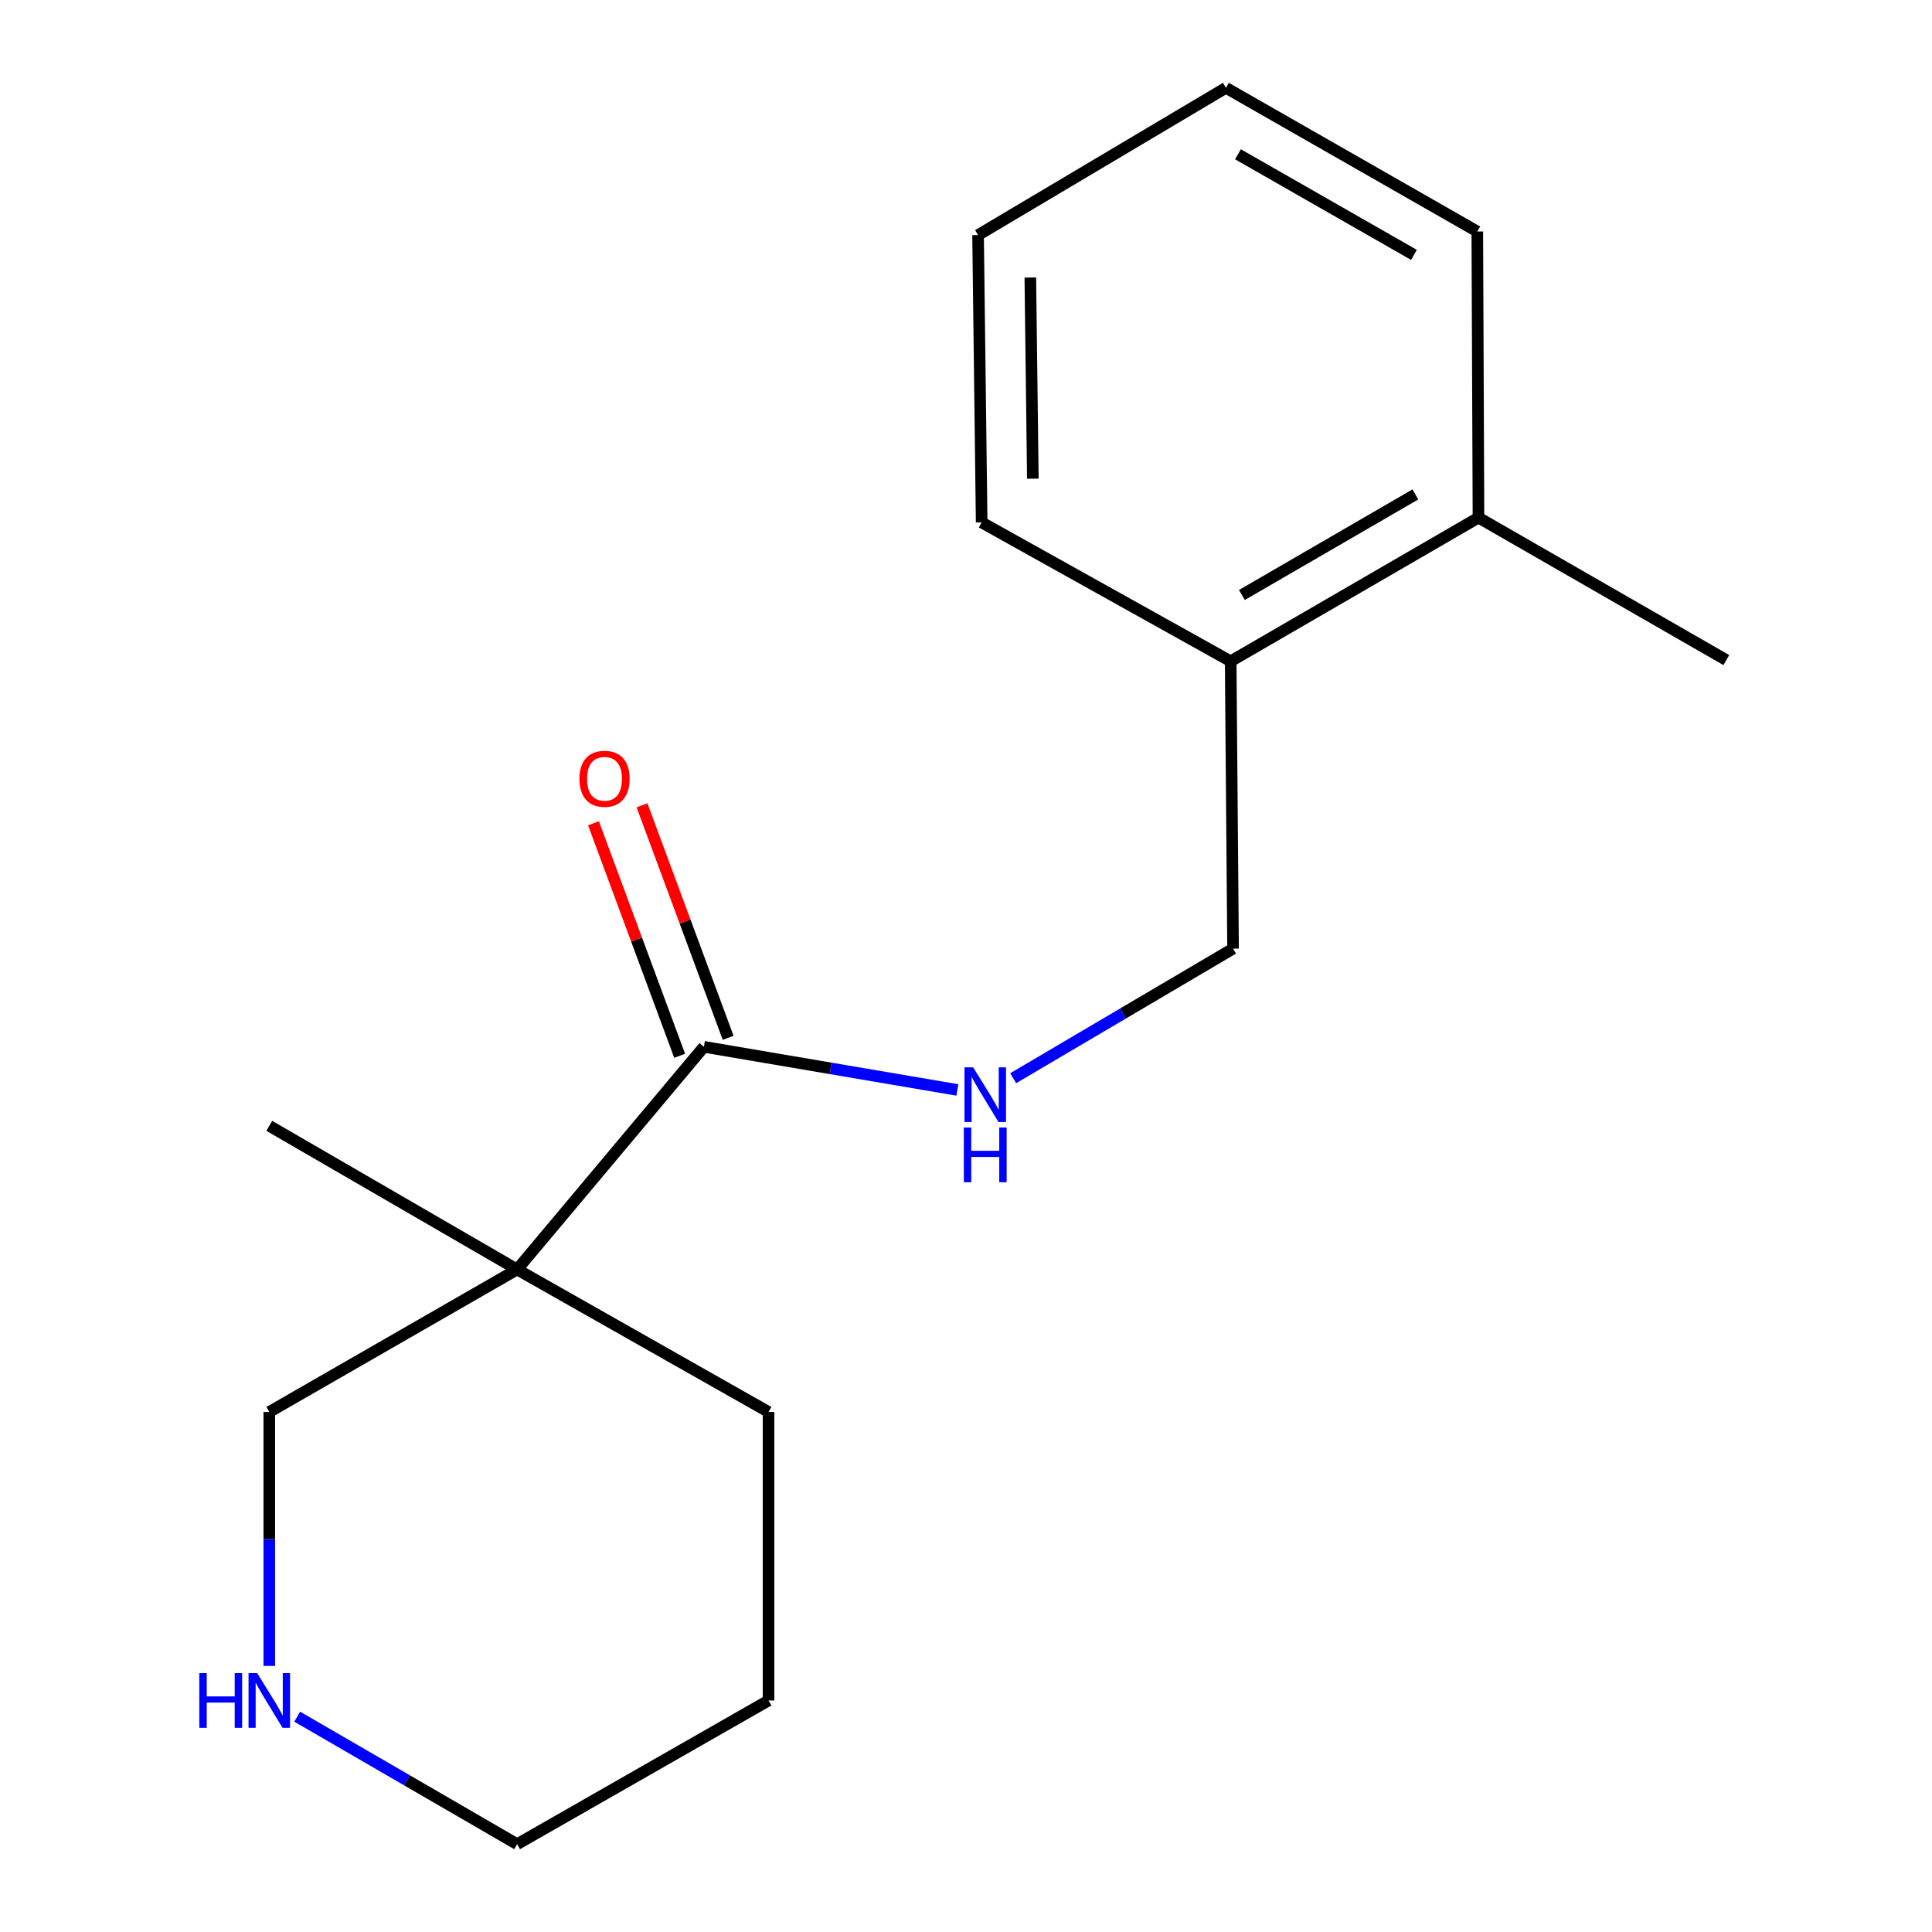 <?xml version='1.0' encoding='iso-8859-1'?>
<svg version='1.1' baseProfile='full'
              xmlns='http://www.w3.org/2000/svg'
                      xmlns:rdkit='http://www.rdkit.org/xml'
                      xmlns:xlink='http://www.w3.org/1999/xlink'
                  xml:space='preserve'
width='1000px' height='1000px' viewBox='0 0 1000 1000'>
<!-- END OF HEADER -->
<rect style='opacity:1.0;fill:#FFFFFF;stroke:none' width='1000' height='1000' x='0' y='0'> </rect>
<path class='bond-0' d='M 267.667,657.078 L 364.339,541.828' style='fill:none;fill-rule:evenodd;stroke:#000000;stroke-width:6px;stroke-linecap:butt;stroke-linejoin:miter;stroke-opacity:1' />
<path class='bond-7' d='M 267.667,657.078 L 139.386,730.828' style='fill:none;fill-rule:evenodd;stroke:#000000;stroke-width:6px;stroke-linecap:butt;stroke-linejoin:miter;stroke-opacity:1' />
<path class='bond-8' d='M 267.667,657.078 L 139.386,582.734' style='fill:none;fill-rule:evenodd;stroke:#000000;stroke-width:6px;stroke-linecap:butt;stroke-linejoin:miter;stroke-opacity:1' />
<path class='bond-9' d='M 267.667,657.078 L 397.792,730.828' style='fill:none;fill-rule:evenodd;stroke:#000000;stroke-width:6px;stroke-linecap:butt;stroke-linejoin:miter;stroke-opacity:1' />
<path class='bond-1' d='M 364.339,541.828 L 429.934,552.991' style='fill:none;fill-rule:evenodd;stroke:#000000;stroke-width:6px;stroke-linecap:butt;stroke-linejoin:miter;stroke-opacity:1' />
<path class='bond-1' d='M 429.934,552.991 L 495.53,564.153' style='fill:none;fill-rule:evenodd;stroke:#0000FF;stroke-width:6px;stroke-linecap:butt;stroke-linejoin:miter;stroke-opacity:1' />
<path class='bond-3' d='M 376.892,537.176 L 354.594,477.001' style='fill:none;fill-rule:evenodd;stroke:#000000;stroke-width:6px;stroke-linecap:butt;stroke-linejoin:miter;stroke-opacity:1' />
<path class='bond-3' d='M 354.594,477.001 L 332.295,416.825' style='fill:none;fill-rule:evenodd;stroke:#FF0000;stroke-width:6px;stroke-linecap:butt;stroke-linejoin:miter;stroke-opacity:1' />
<path class='bond-3' d='M 351.785,546.48 L 329.487,486.304' style='fill:none;fill-rule:evenodd;stroke:#000000;stroke-width:6px;stroke-linecap:butt;stroke-linejoin:miter;stroke-opacity:1' />
<path class='bond-3' d='M 329.487,486.304 L 307.189,426.129' style='fill:none;fill-rule:evenodd;stroke:#FF0000;stroke-width:6px;stroke-linecap:butt;stroke-linejoin:miter;stroke-opacity:1' />
<path class='bond-4' d='M 524.425,558.086 L 581.327,524.551' style='fill:none;fill-rule:evenodd;stroke:#0000FF;stroke-width:6px;stroke-linecap:butt;stroke-linejoin:miter;stroke-opacity:1' />
<path class='bond-4' d='M 581.327,524.551 L 638.229,491.016' style='fill:none;fill-rule:evenodd;stroke:#000000;stroke-width:6px;stroke-linecap:butt;stroke-linejoin:miter;stroke-opacity:1' />
<path class='bond-2' d='M 139.386,862.278 L 139.386,796.553' style='fill:none;fill-rule:evenodd;stroke:#0000FF;stroke-width:6px;stroke-linecap:butt;stroke-linejoin:miter;stroke-opacity:1' />
<path class='bond-2' d='M 139.386,796.553 L 139.386,730.828' style='fill:none;fill-rule:evenodd;stroke:#000000;stroke-width:6px;stroke-linecap:butt;stroke-linejoin:miter;stroke-opacity:1' />
<path class='bond-17' d='M 153.833,888.547 L 210.75,921.546' style='fill:none;fill-rule:evenodd;stroke:#0000FF;stroke-width:6px;stroke-linecap:butt;stroke-linejoin:miter;stroke-opacity:1' />
<path class='bond-17' d='M 210.75,921.546 L 267.667,954.545' style='fill:none;fill-rule:evenodd;stroke:#000000;stroke-width:6px;stroke-linecap:butt;stroke-linejoin:miter;stroke-opacity:1' />
<path class='bond-5' d='M 638.229,491.016 L 636.994,342.282' style='fill:none;fill-rule:evenodd;stroke:#000000;stroke-width:6px;stroke-linecap:butt;stroke-linejoin:miter;stroke-opacity:1' />
<path class='bond-6' d='M 636.994,342.282 L 765.26,267.923' style='fill:none;fill-rule:evenodd;stroke:#000000;stroke-width:6px;stroke-linecap:butt;stroke-linejoin:miter;stroke-opacity:1' />
<path class='bond-6' d='M 642.806,307.964 L 732.592,255.913' style='fill:none;fill-rule:evenodd;stroke:#000000;stroke-width:6px;stroke-linecap:butt;stroke-linejoin:miter;stroke-opacity:1' />
<path class='bond-11' d='M 636.994,342.282 L 508.104,270.407' style='fill:none;fill-rule:evenodd;stroke:#000000;stroke-width:6px;stroke-linecap:butt;stroke-linejoin:miter;stroke-opacity:1' />
<path class='bond-12' d='M 765.26,267.923 L 893.541,341.657' style='fill:none;fill-rule:evenodd;stroke:#000000;stroke-width:6px;stroke-linecap:butt;stroke-linejoin:miter;stroke-opacity:1' />
<path class='bond-13' d='M 765.26,267.923 L 764.65,119.829' style='fill:none;fill-rule:evenodd;stroke:#000000;stroke-width:6px;stroke-linecap:butt;stroke-linejoin:miter;stroke-opacity:1' />
<path class='bond-14' d='M 397.792,730.828 L 397.792,880.171' style='fill:none;fill-rule:evenodd;stroke:#000000;stroke-width:6px;stroke-linecap:butt;stroke-linejoin:miter;stroke-opacity:1' />
<path class='bond-10' d='M 267.667,954.545 L 397.792,880.171' style='fill:none;fill-rule:evenodd;stroke:#000000;stroke-width:6px;stroke-linecap:butt;stroke-linejoin:miter;stroke-opacity:1' />
<path class='bond-16' d='M 508.104,270.407 L 506.245,121.673' style='fill:none;fill-rule:evenodd;stroke:#000000;stroke-width:6px;stroke-linecap:butt;stroke-linejoin:miter;stroke-opacity:1' />
<path class='bond-16' d='M 534.598,247.762 L 533.296,143.649' style='fill:none;fill-rule:evenodd;stroke:#000000;stroke-width:6px;stroke-linecap:butt;stroke-linejoin:miter;stroke-opacity:1' />
<path class='bond-18' d='M 764.65,119.829 L 634.54,45.455' style='fill:none;fill-rule:evenodd;stroke:#000000;stroke-width:6px;stroke-linecap:butt;stroke-linejoin:miter;stroke-opacity:1' />
<path class='bond-18' d='M 731.846,131.918 L 640.769,79.856' style='fill:none;fill-rule:evenodd;stroke:#000000;stroke-width:6px;stroke-linecap:butt;stroke-linejoin:miter;stroke-opacity:1' />
<path class='bond-15' d='M 634.54,45.455 L 506.245,121.673' style='fill:none;fill-rule:evenodd;stroke:#000000;stroke-width:6px;stroke-linecap:butt;stroke-linejoin:miter;stroke-opacity:1' />
<path  class='atom-2' d='M 503.703 552.45
L 512.983 567.45
Q 513.903 568.93, 515.383 571.61
Q 516.863 574.29, 516.943 574.45
L 516.943 552.45
L 520.703 552.45
L 520.703 580.77
L 516.823 580.77
L 506.863 564.37
Q 505.703 562.45, 504.463 560.25
Q 503.263 558.05, 502.903 557.37
L 502.903 580.77
L 499.223 580.77
L 499.223 552.45
L 503.703 552.45
' fill='#0000FF'/>
<path  class='atom-2' d='M 498.883 583.602
L 502.723 583.602
L 502.723 595.642
L 517.203 595.642
L 517.203 583.602
L 521.043 583.602
L 521.043 611.922
L 517.203 611.922
L 517.203 598.842
L 502.723 598.842
L 502.723 611.922
L 498.883 611.922
L 498.883 583.602
' fill='#0000FF'/>
<path  class='atom-3' d='M 103.166 866.011
L 107.006 866.011
L 107.006 878.051
L 121.486 878.051
L 121.486 866.011
L 125.326 866.011
L 125.326 894.331
L 121.486 894.331
L 121.486 881.251
L 107.006 881.251
L 107.006 894.331
L 103.166 894.331
L 103.166 866.011
' fill='#0000FF'/>
<path  class='atom-3' d='M 133.126 866.011
L 142.406 881.011
Q 143.326 882.491, 144.806 885.171
Q 146.286 887.851, 146.366 888.011
L 146.366 866.011
L 150.126 866.011
L 150.126 894.331
L 146.246 894.331
L 136.286 877.931
Q 135.126 876.011, 133.886 873.811
Q 132.686 871.611, 132.326 870.931
L 132.326 894.331
L 128.646 894.331
L 128.646 866.011
L 133.126 866.011
' fill='#0000FF'/>
<path  class='atom-4' d='M 299.901 403.096
Q 299.901 396.296, 303.261 392.496
Q 306.621 388.696, 312.901 388.696
Q 319.181 388.696, 322.541 392.496
Q 325.901 396.296, 325.901 403.096
Q 325.901 409.976, 322.501 413.896
Q 319.101 417.776, 312.901 417.776
Q 306.661 417.776, 303.261 413.896
Q 299.901 410.016, 299.901 403.096
M 312.901 414.576
Q 317.221 414.576, 319.541 411.696
Q 321.901 408.776, 321.901 403.096
Q 321.901 397.536, 319.541 394.736
Q 317.221 391.896, 312.901 391.896
Q 308.581 391.896, 306.221 394.696
Q 303.901 397.496, 303.901 403.096
Q 303.901 408.816, 306.221 411.696
Q 308.581 414.576, 312.901 414.576
' fill='#FF0000'/>
</svg>
